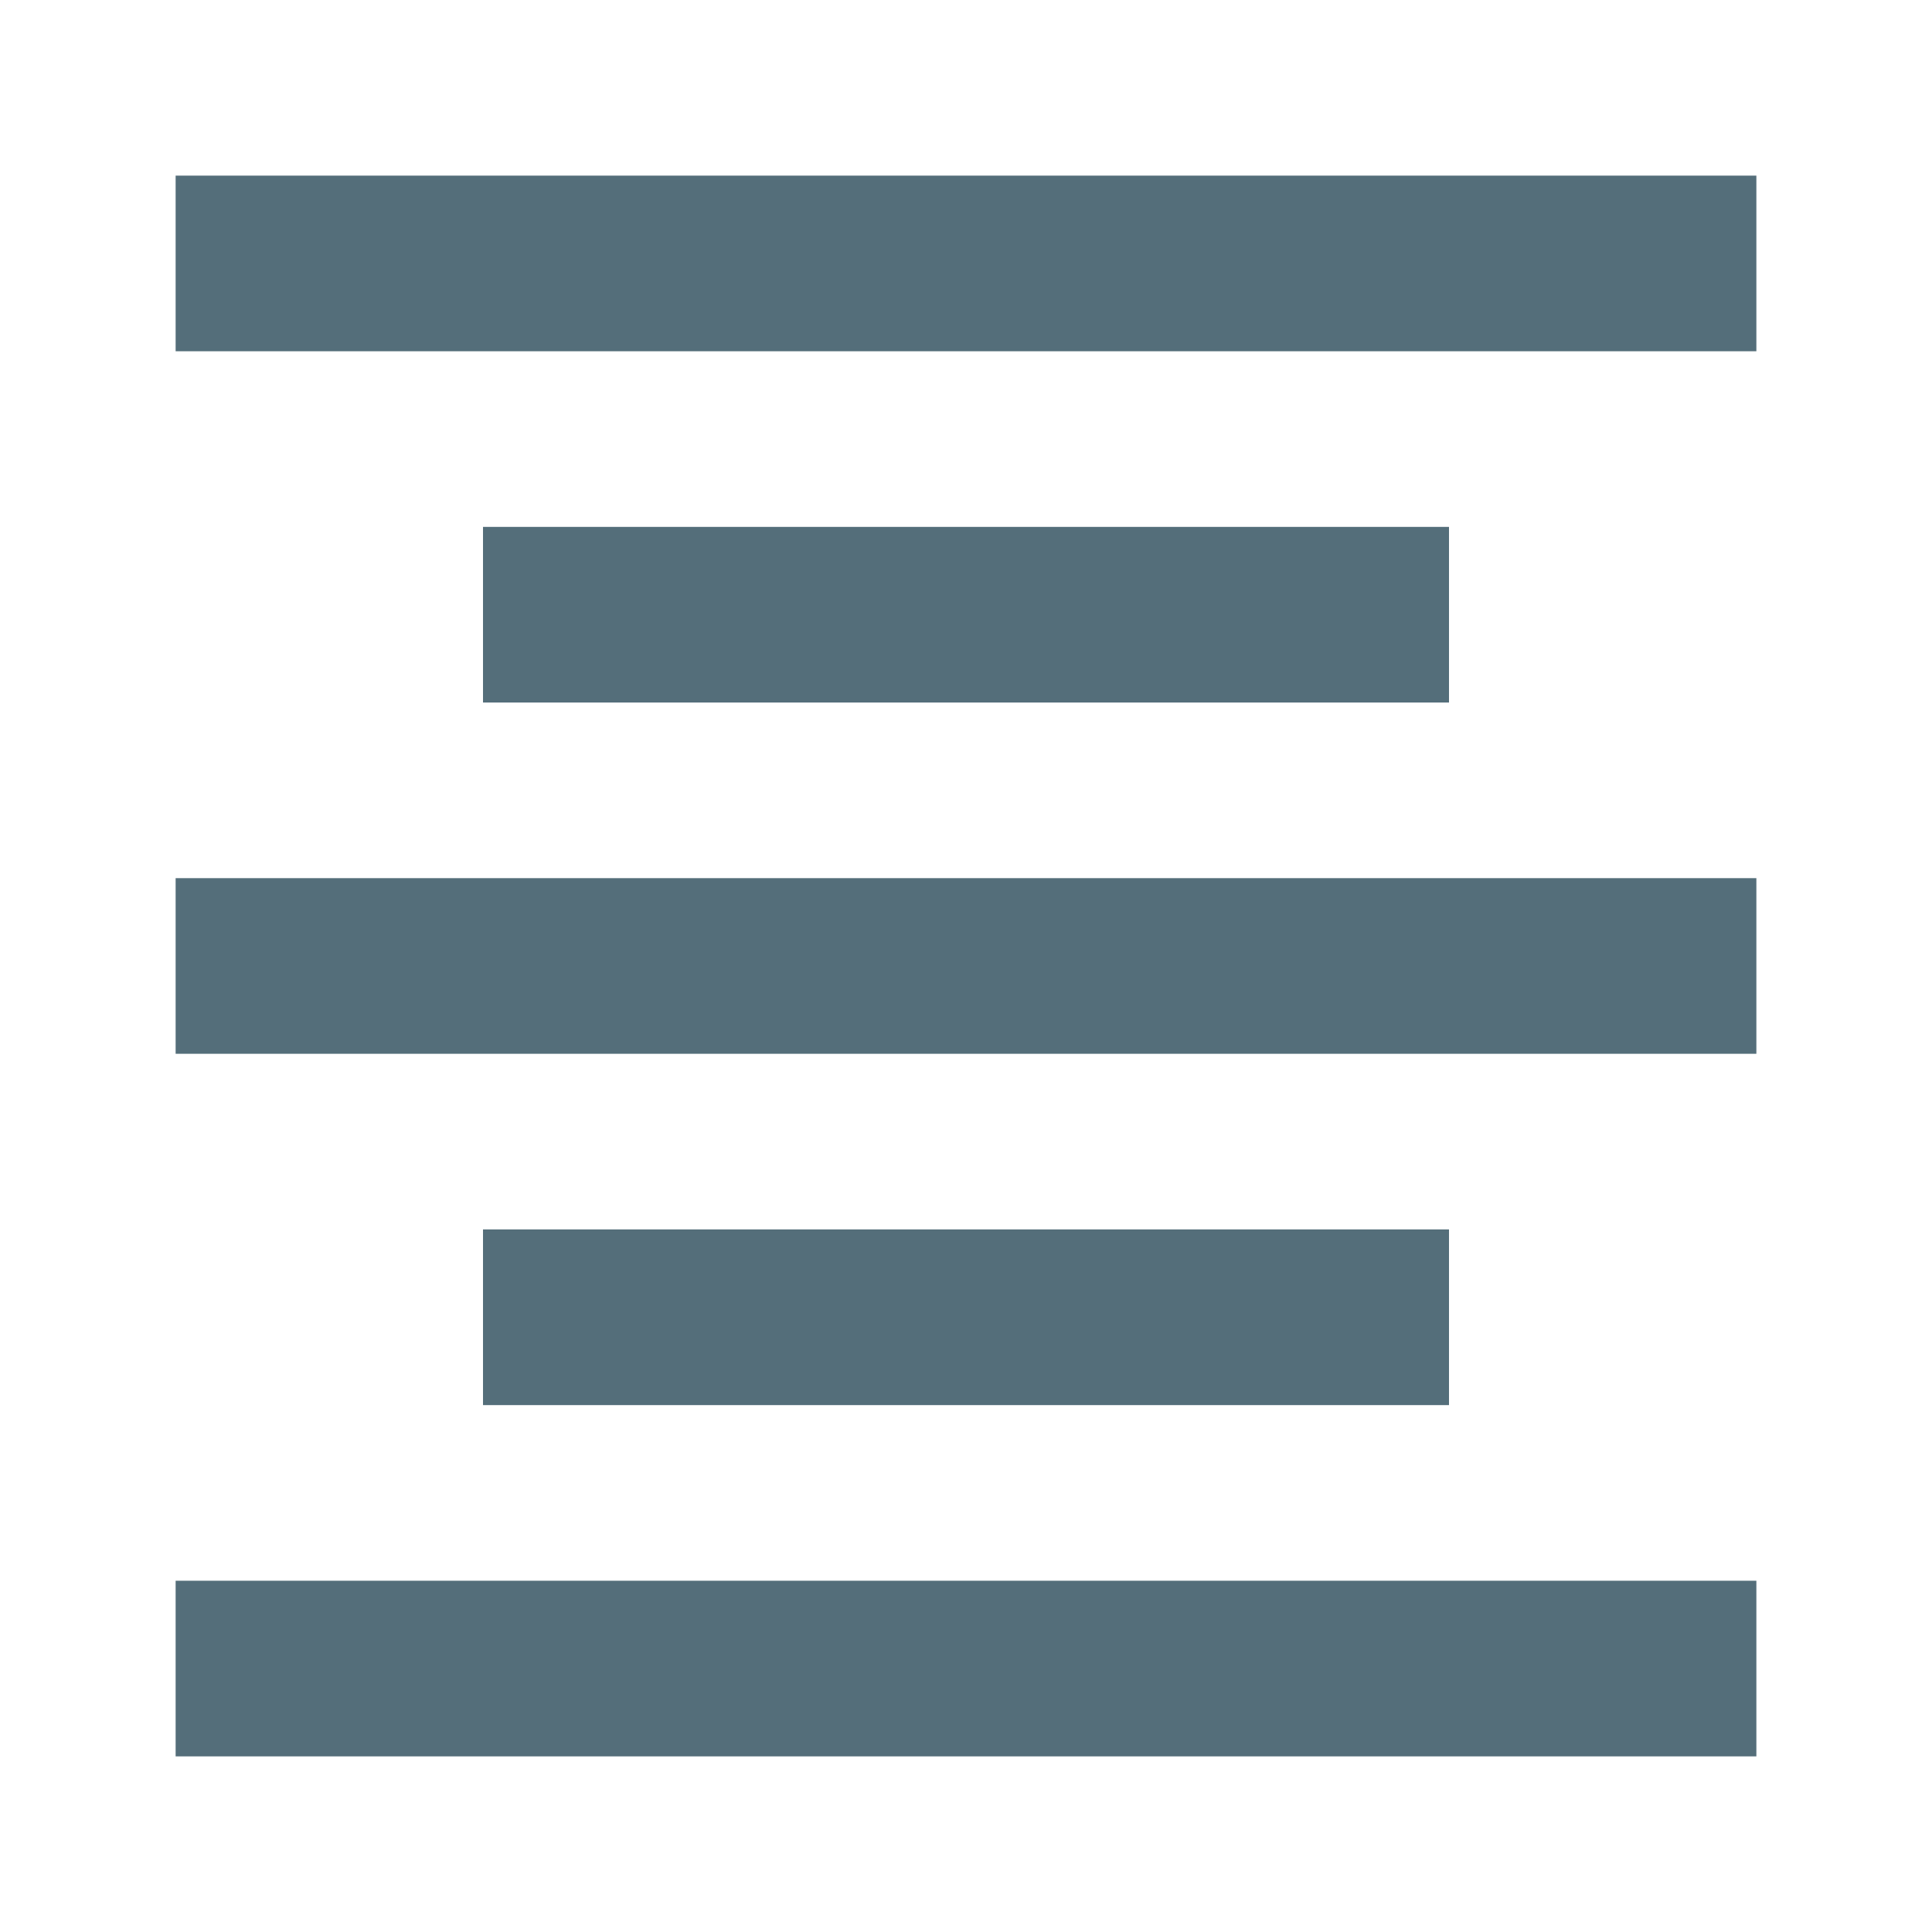 <?xml version="1.0" encoding="utf-8"?>
<svg width="32px" height="32px" viewBox="0 0 32 32" version="1.1" xmlns:xlink="http://www.w3.org/1999/xlink" xmlns="http://www.w3.org/2000/svg">
  <desc>Created with Lunacy</desc>
  <g id="html-editor_23">
    <g id="svg">
      <path d="M0 0L32 0L32 32L0 32L0 0L0 0Z" id="Background" fill="none" stroke="none" />
      <path d="M0 0L26.182 0L26.182 2.909L0 2.909L0 0ZM5.091 5.818L21.091 5.818L21.091 8.727L5.091 8.727L5.091 5.818ZM0 11.636L26.182 11.636L26.182 14.545L0 14.545L0 11.636ZM5.091 17.454L21.091 17.454L21.091 20.364L5.091 20.364L5.091 17.454ZM0 23.273L26.182 23.273L26.182 26.182L0 26.182L0 23.273Z" transform="translate(2.909 2.909)" id="Shape" fill="#546E7A" fill-rule="evenodd" stroke="none" />
    </g>
  </g>
</svg>